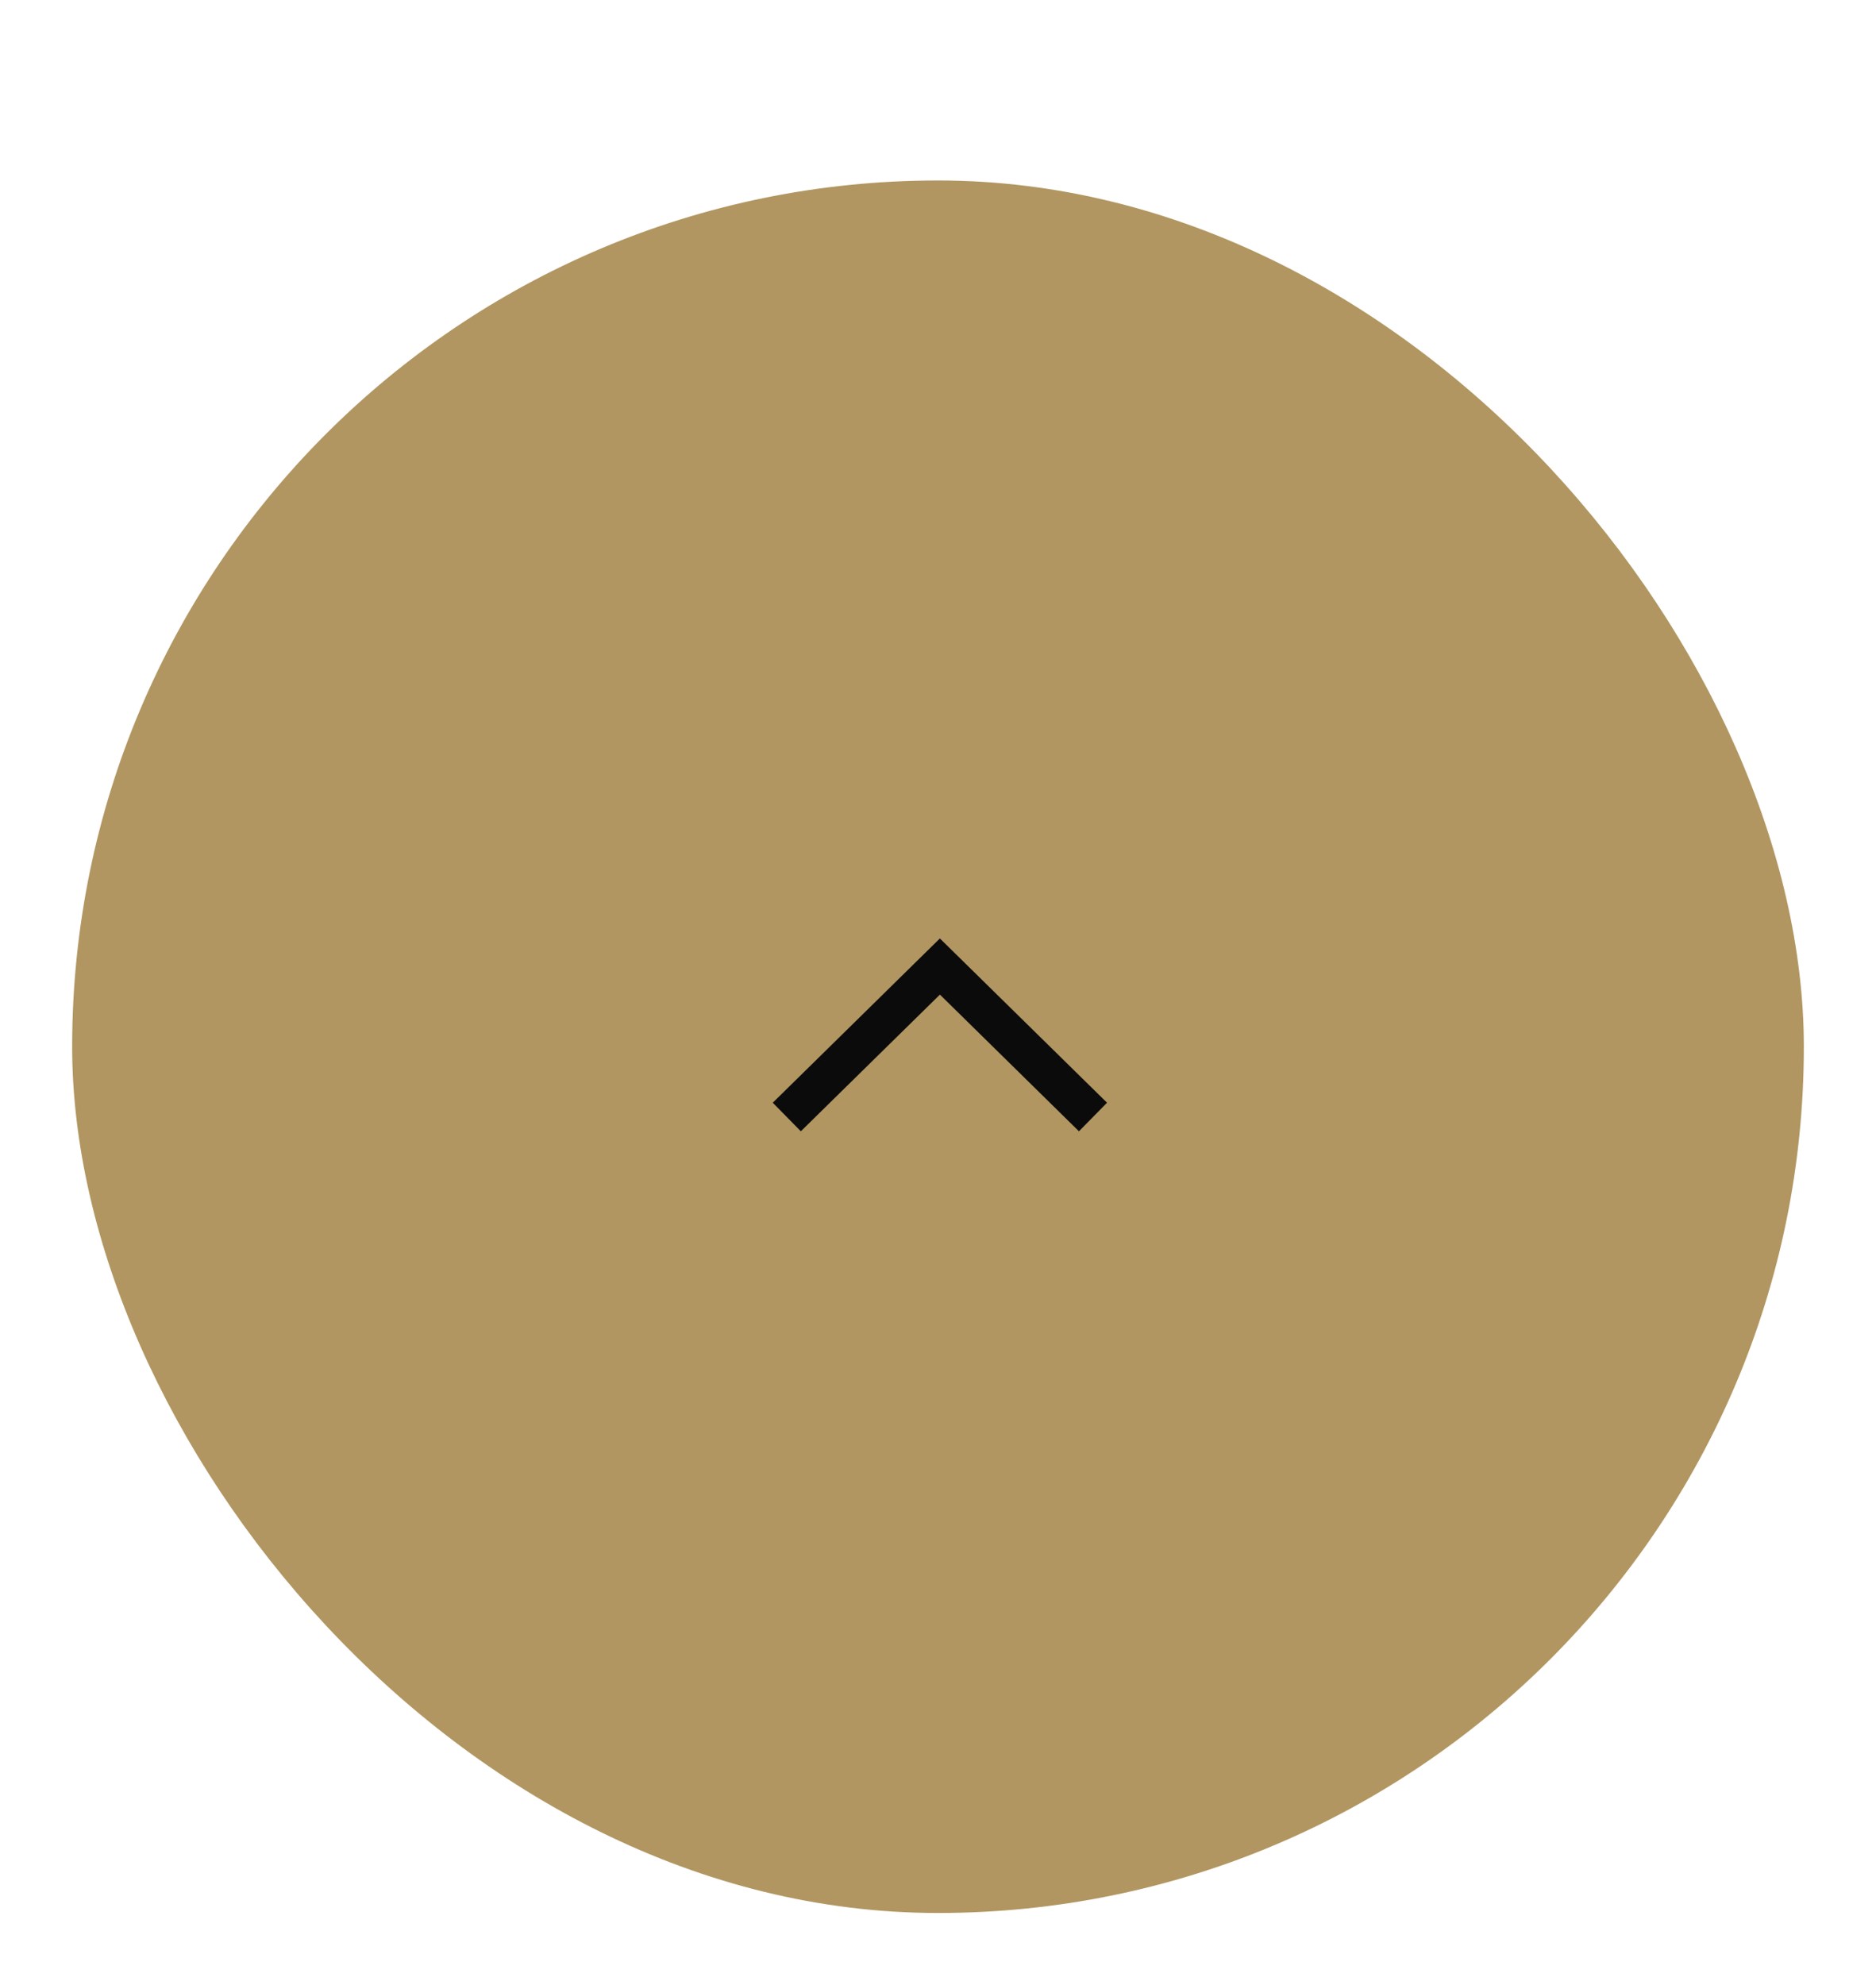 <svg width="52" height="55" viewBox="0 0 52 55" fill="none" xmlns="http://www.w3.org/2000/svg">
<g filter="url(#filter0_d_1_680)">
<g clip-path="url(#clip0_1_680)">
<rect x="2" width="48" height="48" rx="24" fill="#B19661"/>
<path d="M29.907 26.343L26.053 22.556L22.198 26.343L21.42 25.551L26.052 21L30.685 25.551L29.907 26.343Z" fill="#0B0B0B"/>
</g>
</g>
<defs>
<filter id="filter0_d_1_680" x="0" y="0" width="52" height="55" filterUnits="userSpaceOnUse" color-interpolation-filters="sRGB">
<feFlood flood-opacity="0" result="BackgroundImageFix"/>
<feColorMatrix in="SourceAlpha" type="matrix" values="0 0 0 0 0 0 0 0 0 0 0 0 0 0 0 0 0 0 127 0" result="hardAlpha"/>
<feMorphology radius="3" operator="erode" in="SourceAlpha" result="effect1_dropShadow_1_680"/>
<feOffset dy="5"/>
<feGaussianBlur stdDeviation="2.5"/>
<feComposite in2="hardAlpha" operator="out"/>
<feColorMatrix type="matrix" values="0 0 0 0 0 0 0 0 0 0 0 0 0 0 0 0 0 0 0.25 0"/>
<feBlend mode="normal" in2="BackgroundImageFix" result="effect1_dropShadow_1_680"/>
<feBlend mode="normal" in="SourceGraphic" in2="effect1_dropShadow_1_680" result="shape"/>
</filter>
<clipPath id="clip0_1_680">
<rect x="2" width="48" height="48" rx="24" fill="white"/>
</clipPath>
</defs>
</svg>
